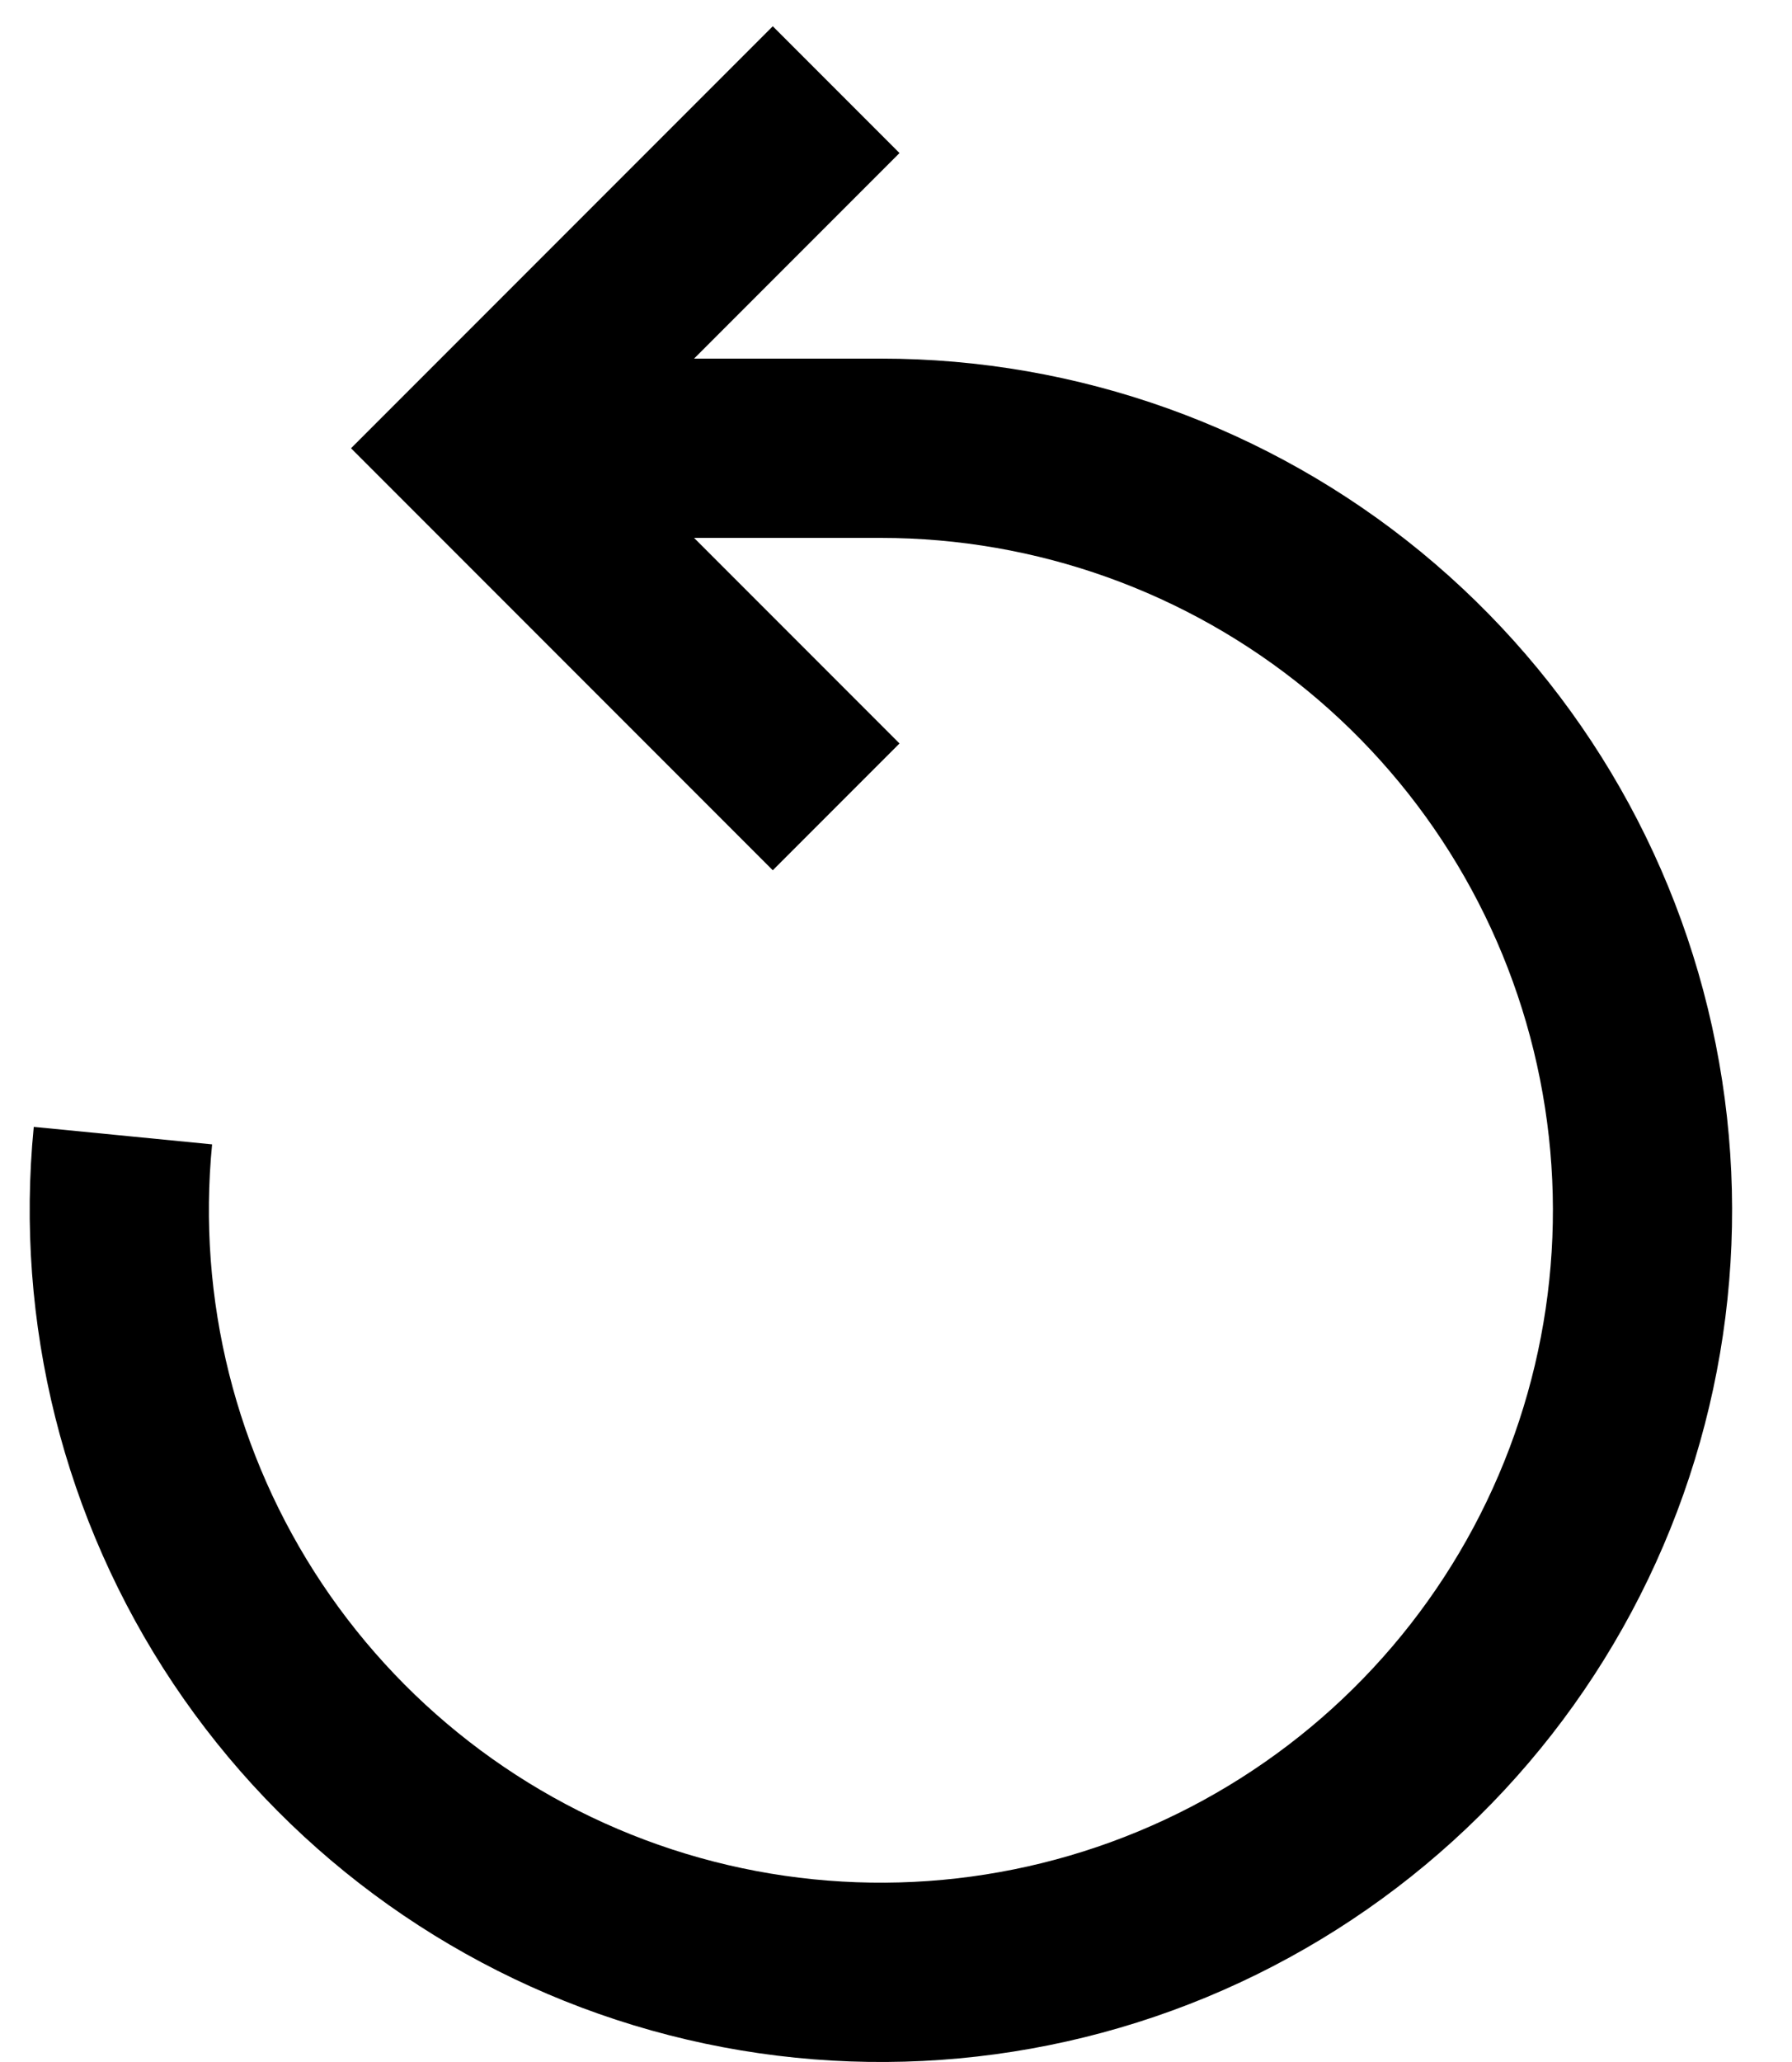 <svg width="20" height="23" viewBox="0 0 20 23" fill="none" xmlns="http://www.w3.org/2000/svg">
<path d="M1.372 12.667C1.18 14.624 1.672 16.587 2.764 18.222C3.857 19.857 5.482 21.063 7.364 21.634C9.246 22.205 11.268 22.105 13.084 21.353C14.901 20.6 16.401 19.241 17.328 17.507C18.255 15.773 18.552 13.771 18.168 11.842C17.785 9.913 16.744 8.177 15.224 6.929C13.704 5.682 11.798 5 9.832 5L5.832 5" stroke="black" stroke-width="2"/>
<path d="M9.332 1L5.332 5L9.332 9" stroke="black" stroke-width="2"/>
</svg>
